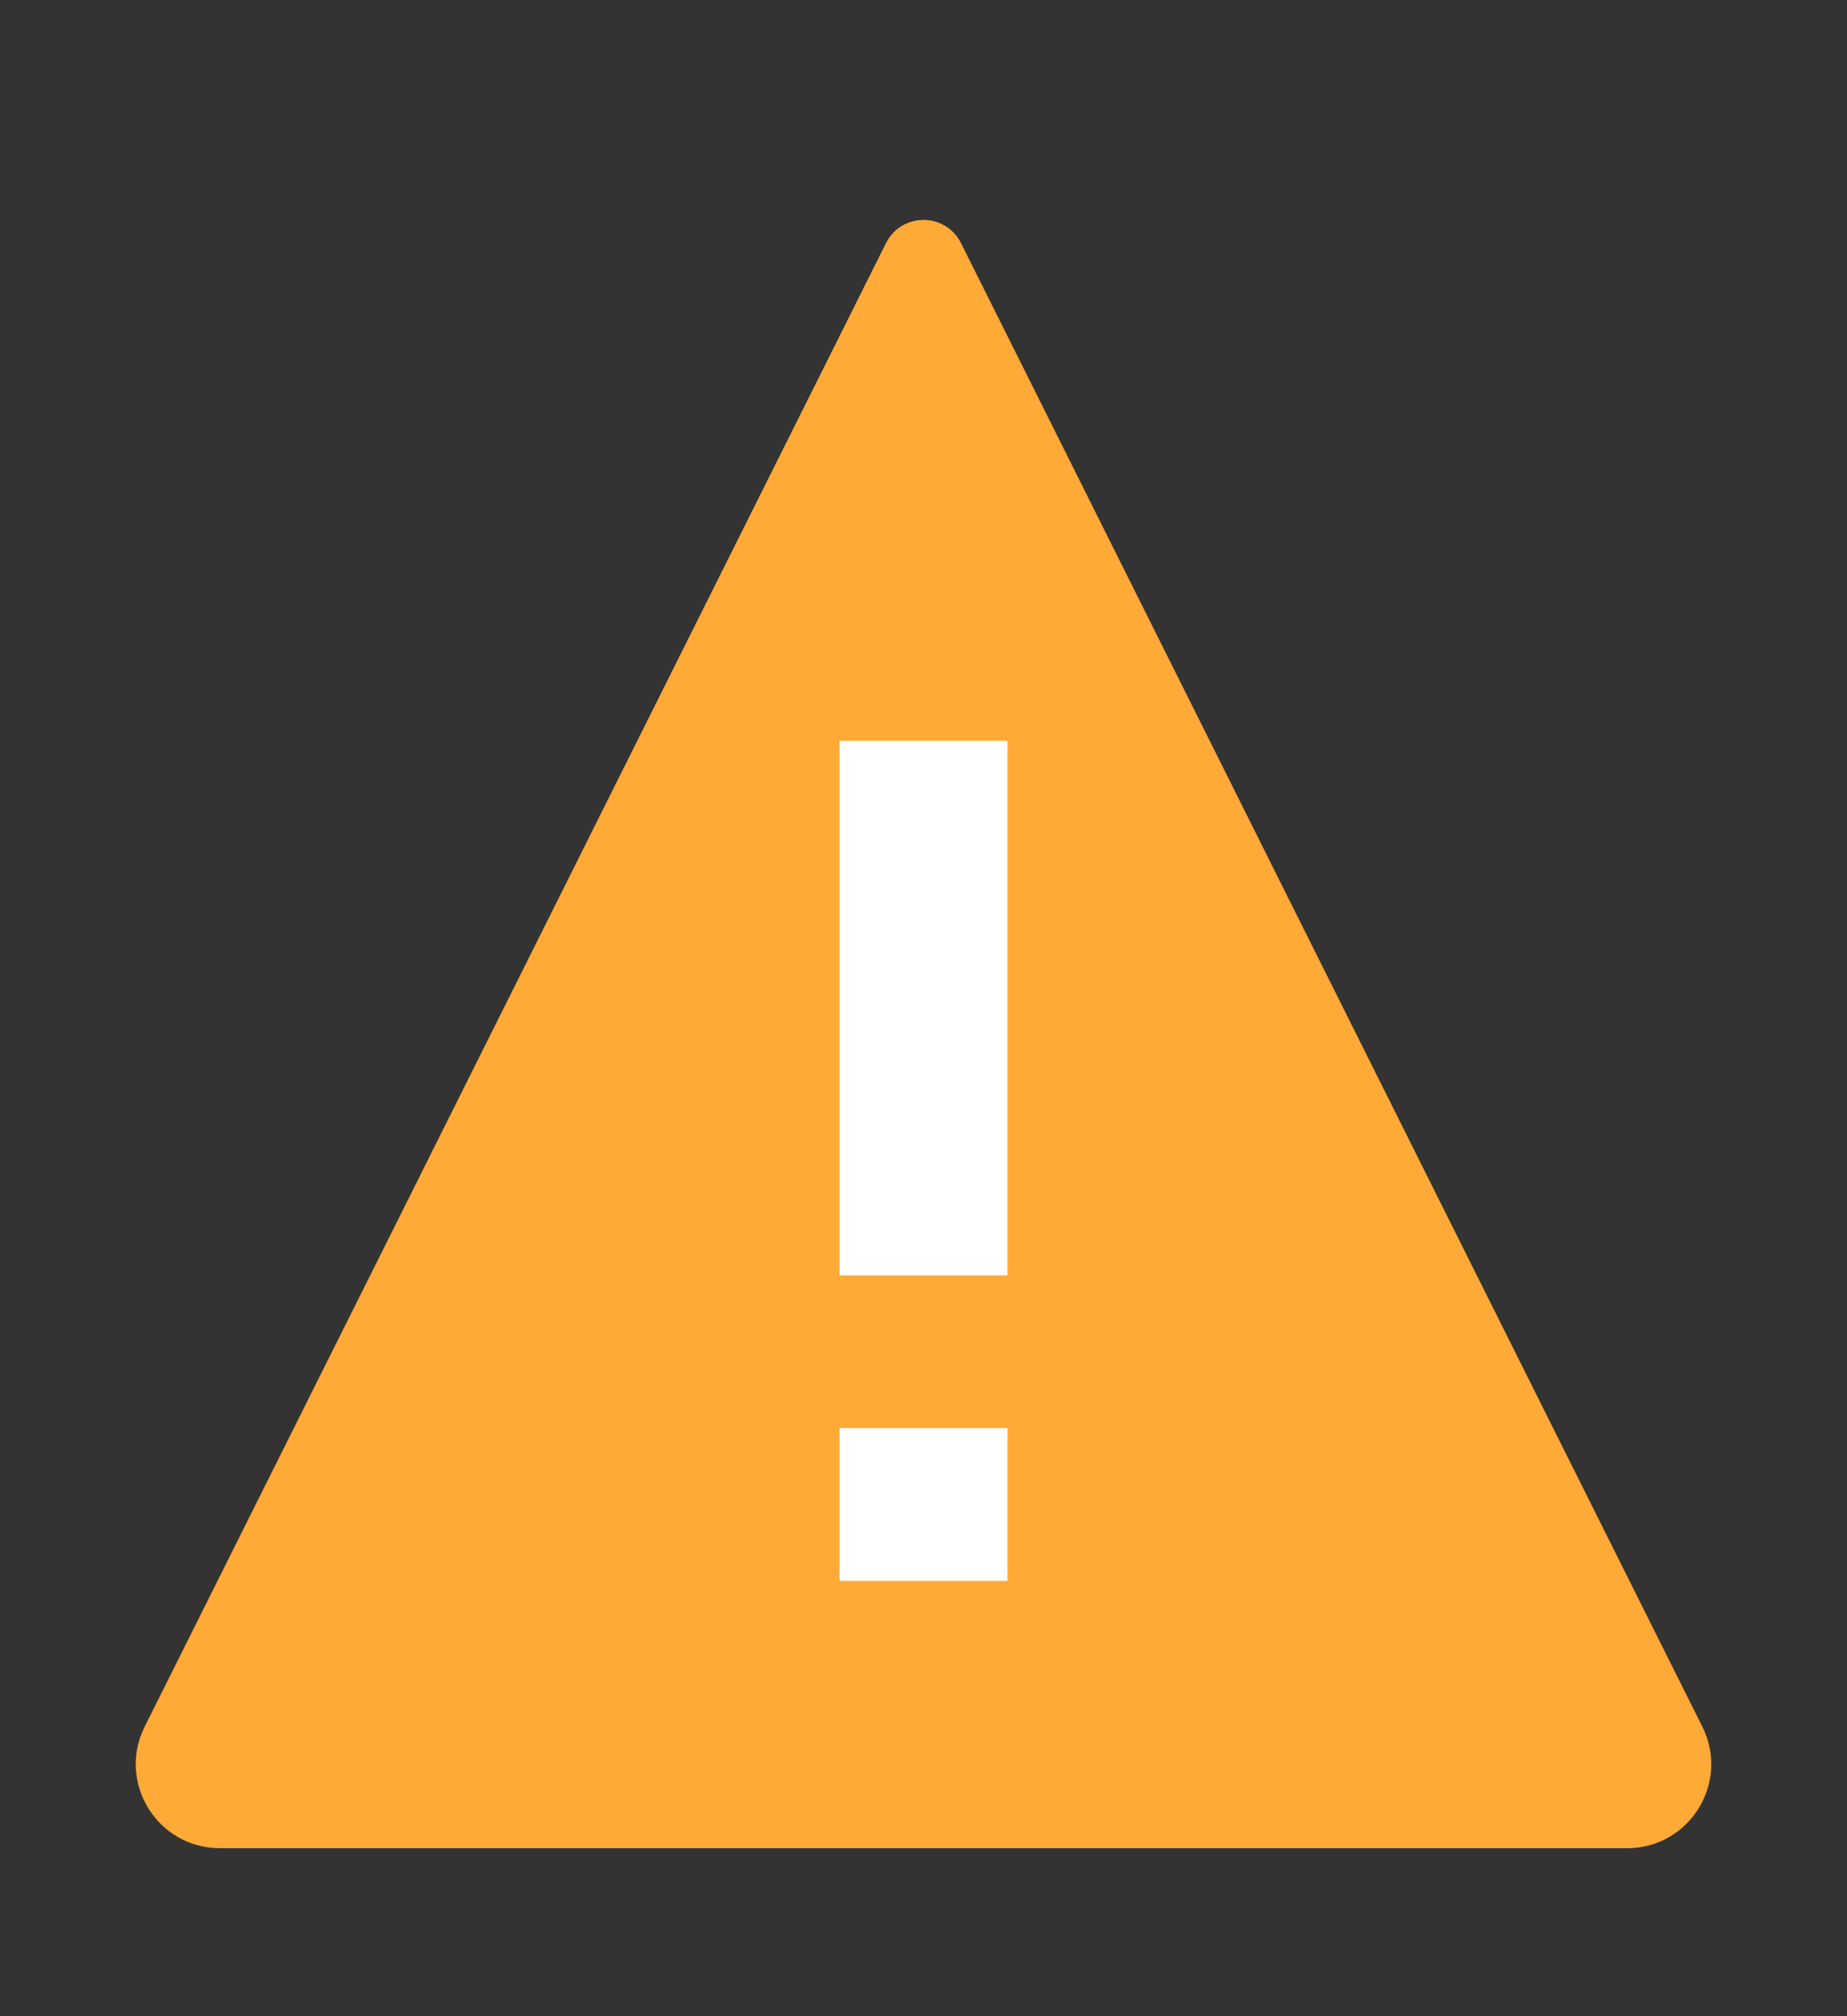 <svg width="44" height="48" viewBox="0 0 44 48" fill="none" xmlns="http://www.w3.org/2000/svg">
<rect x="0" y="0" width="44" height="48" fill="#333333" stroke="none"/>
<g id="Frame 758530762">
<g id="Group 141">
<path id="Vector 18" d="M38.764 44H5.236C3.749 44 2.782 42.435 3.447 41.106L21.106 5.789C21.474 5.052 22.526 5.052 22.894 5.789L40.553 41.106C41.218 42.435 40.251 44 38.764 44Z" fill="#FFAA37"/>
<path id="Vector 16" d="M22 17.637V30.364" stroke="white" stroke-width="4"/>
<path id="Vector 17" d="M22 34L22 37.636" stroke="white" stroke-width="4"/>
</g>
</g>
</svg>
